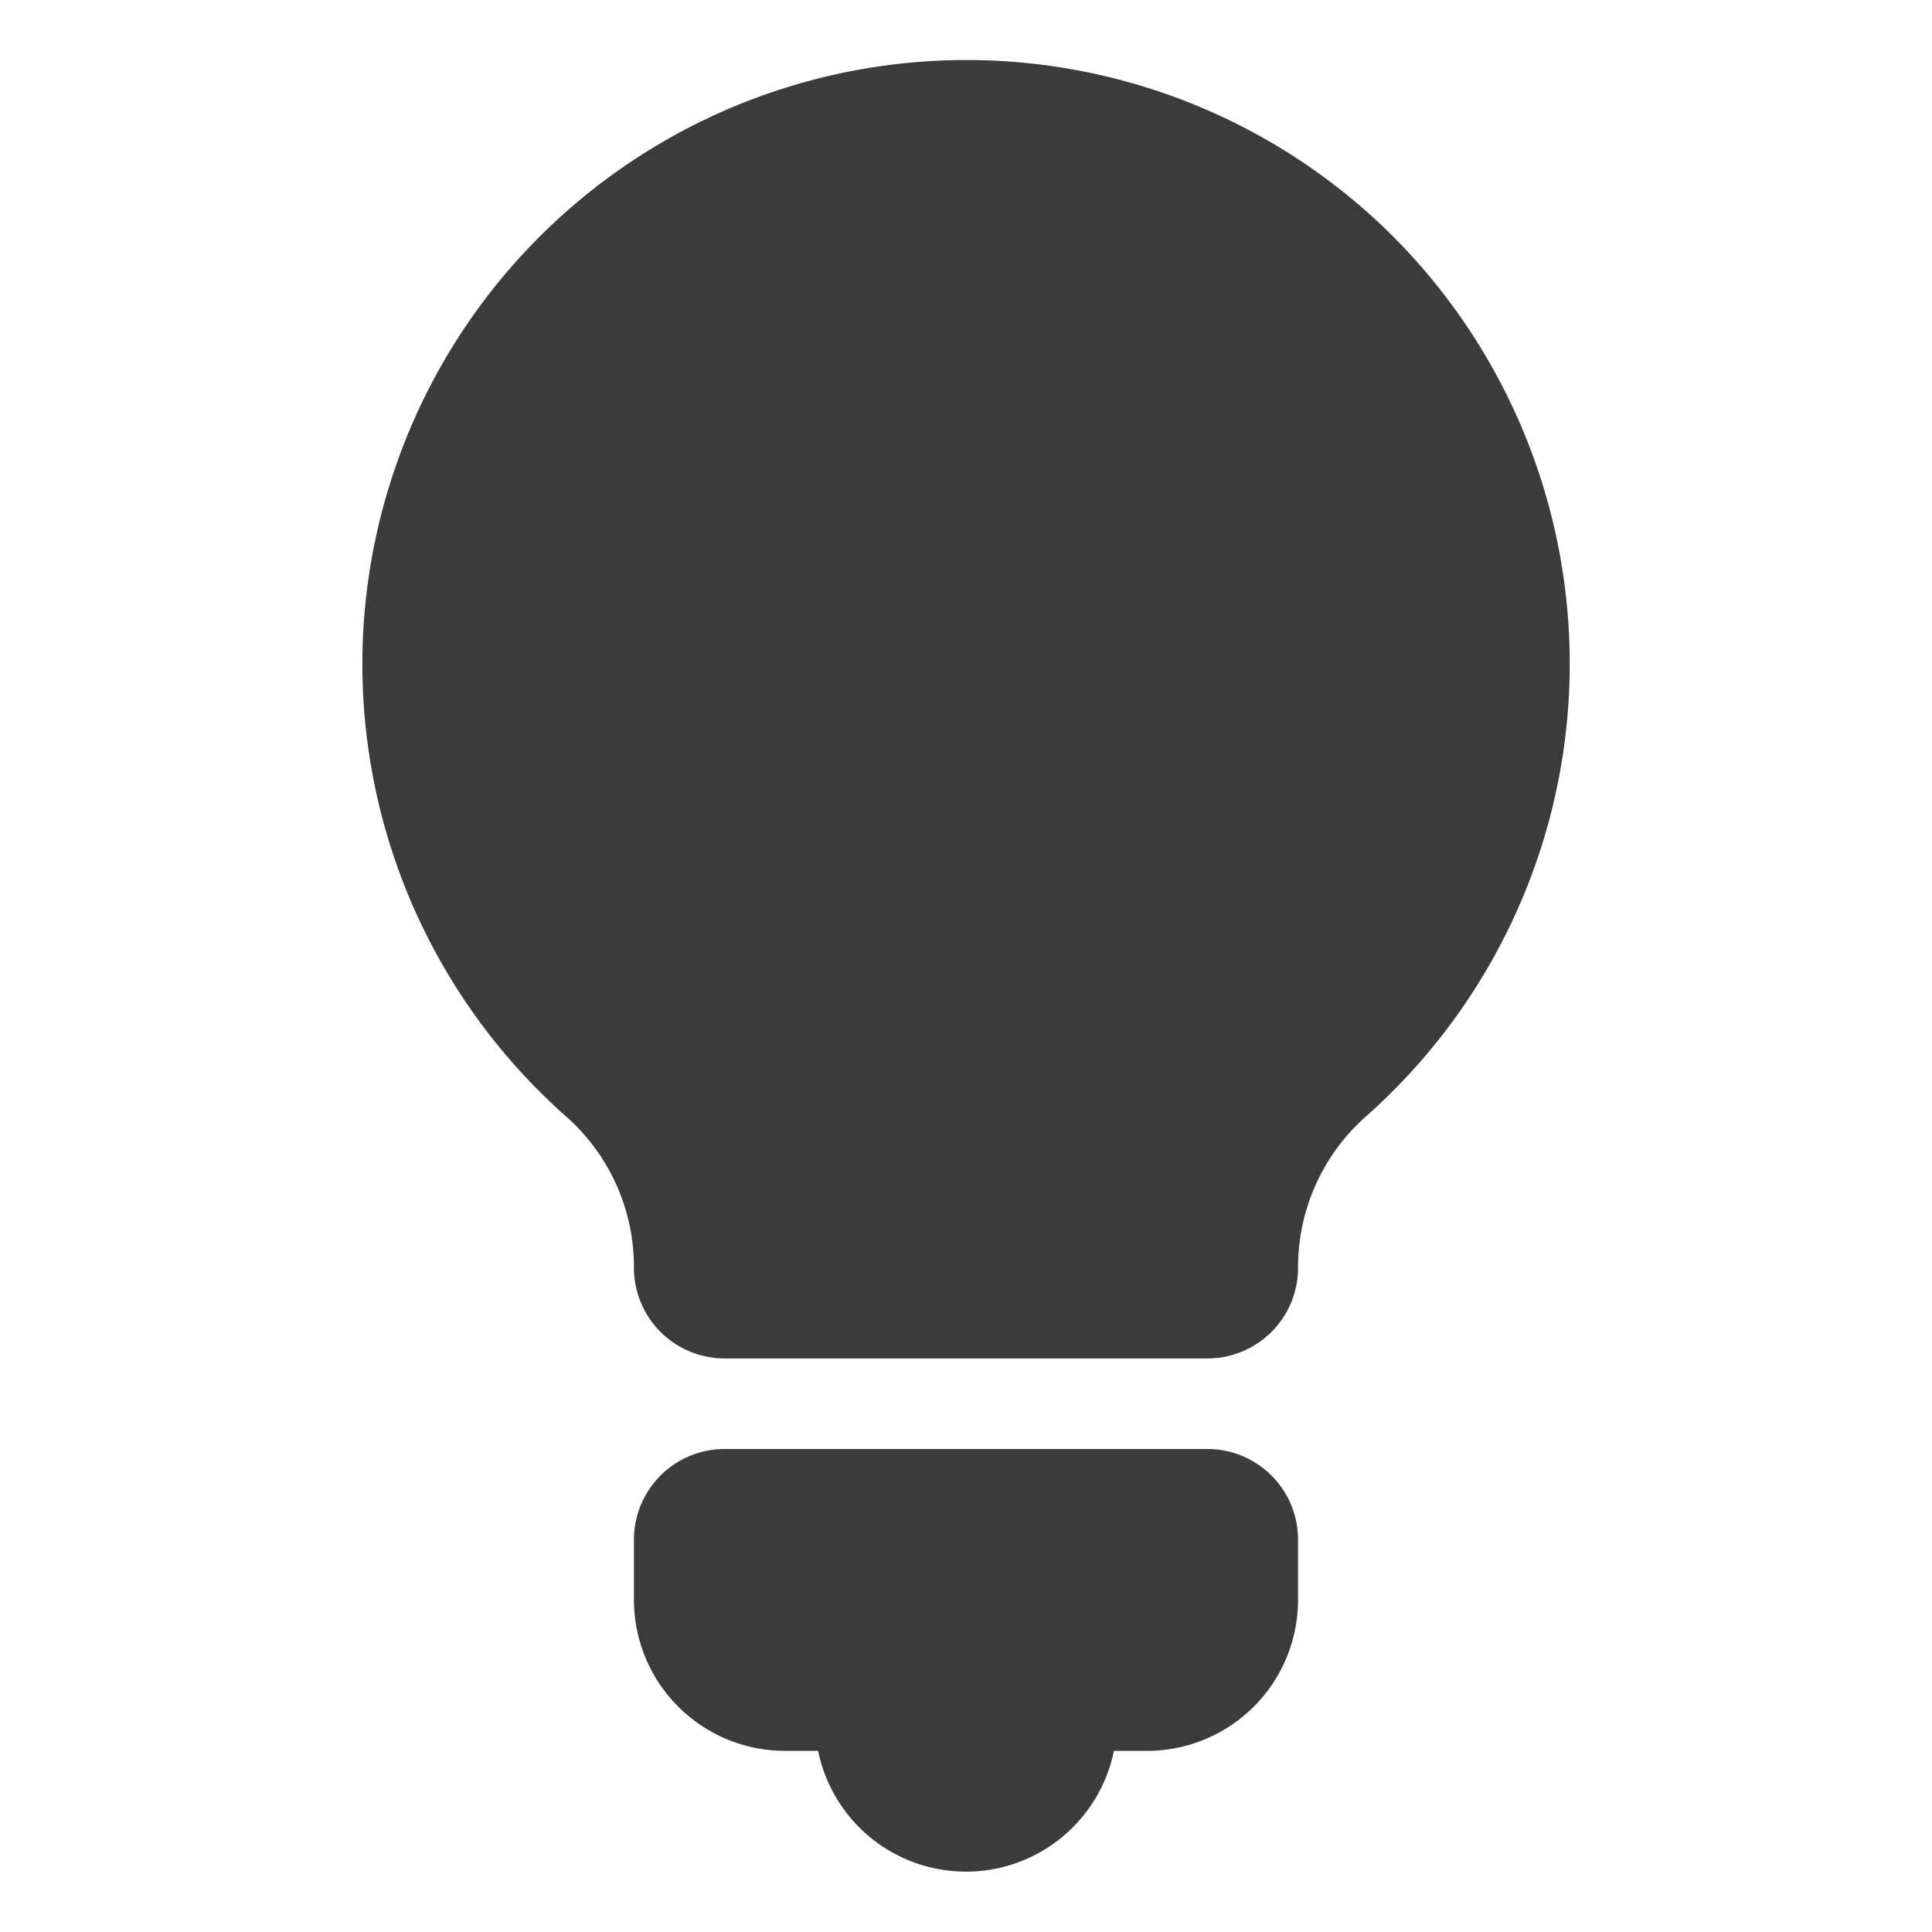 <?xml version="1.0" ?><svg id="solid" viewBox="0 0 512 512" xmlns="http://www.w3.org/2000/svg"><title/><path d="M344,408v16a40.045,40.045,0,0,1-40,40h-8.8a40.005,40.005,0,0,1-78.392,0H208a40.045,40.045,0,0,1-40-40V408a24.027,24.027,0,0,1,24-24H320A24.027,24.027,0,0,1,344,408ZM366.732,60.258A160.092,160.092,0,1,0,150.2,296.036,53.19,53.19,0,0,1,168,336a24.027,24.027,0,0,0,24,24H320a24.028,24.028,0,0,0,24-24,53.344,53.344,0,0,1,17.875-40.032,160.293,160.293,0,0,0,4.857-235.708Z" style="fill:#3b3b3b"/></svg>